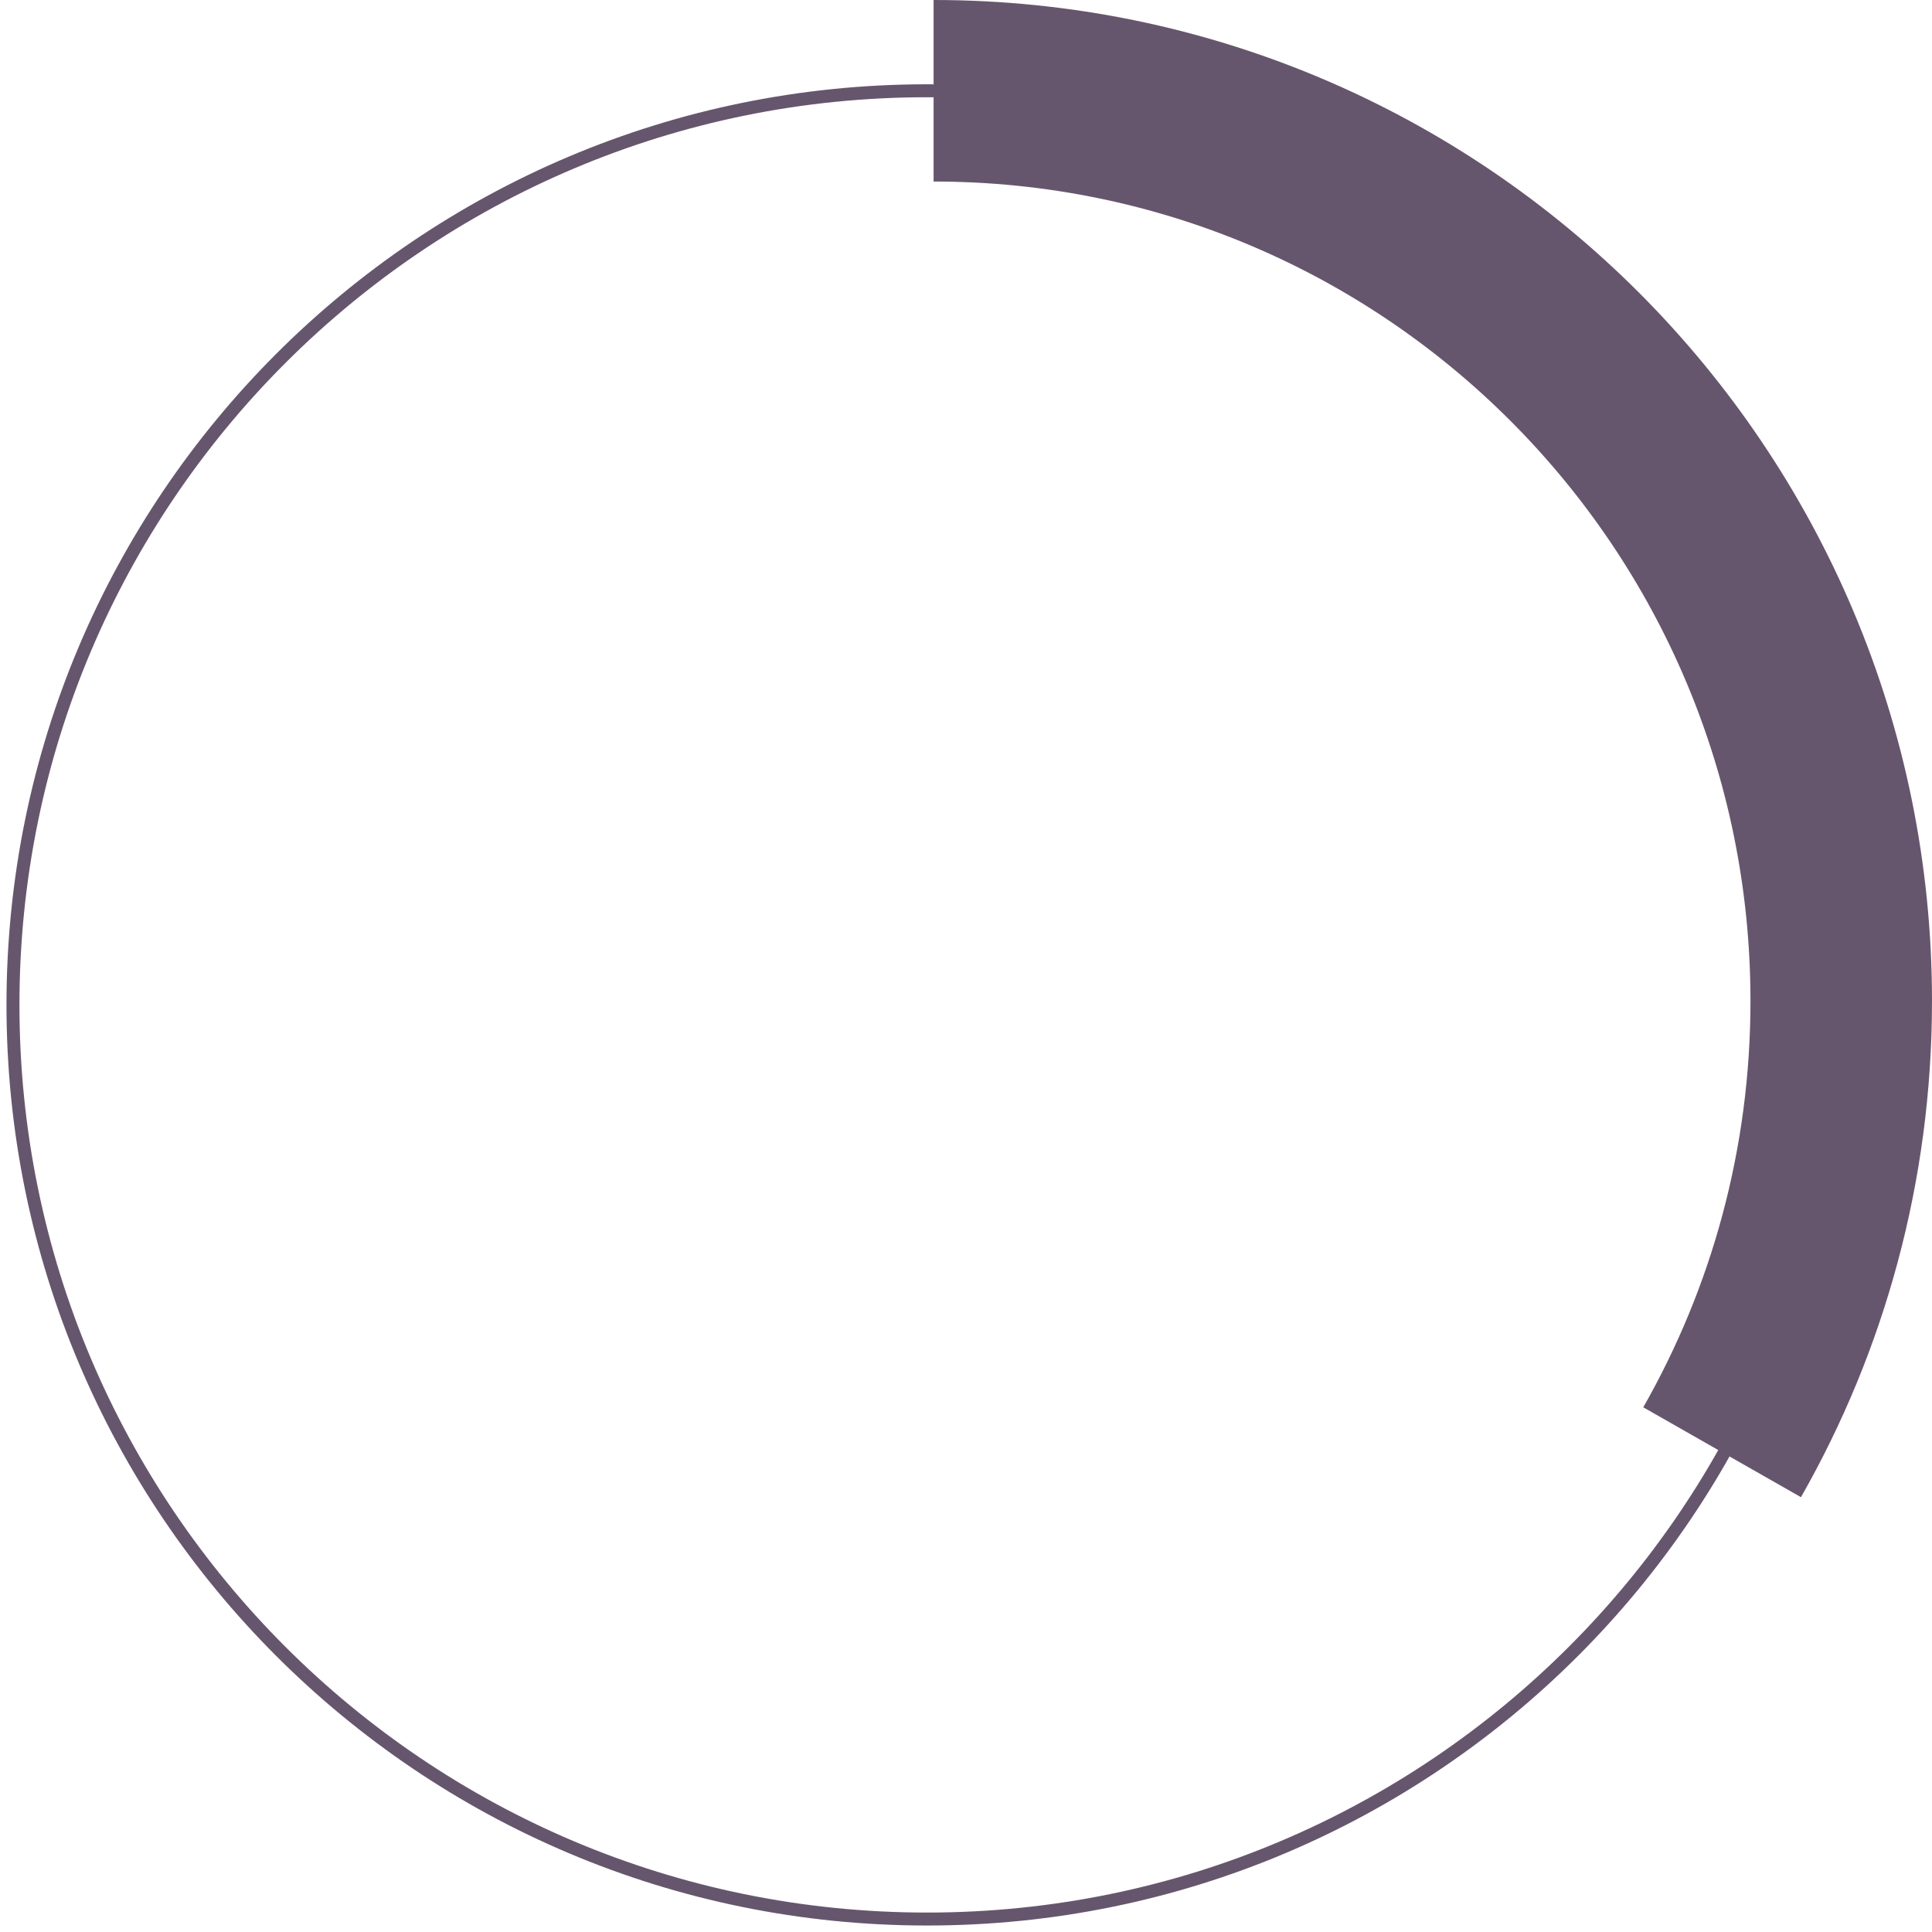<svg width="149" height="149" viewBox="0 0 149 149" fill="none" xmlns="http://www.w3.org/2000/svg">
<path d="M72 7C110.659 7 142 38.434 142 77.207C142 89.867 138.659 101.744 132.813 112" stroke="#66566D" stroke-width="14" stroke-miterlimit="10"/>
<path d="M71.5 148C110.436 148 142 116.436 142 77.5C142 38.564 110.436 7 71.5 7C32.564 7 1 38.564 1 77.5C1 116.436 32.564 148 71.5 148Z" stroke="#66566D" stroke-miterlimit="10"/>
</svg>
